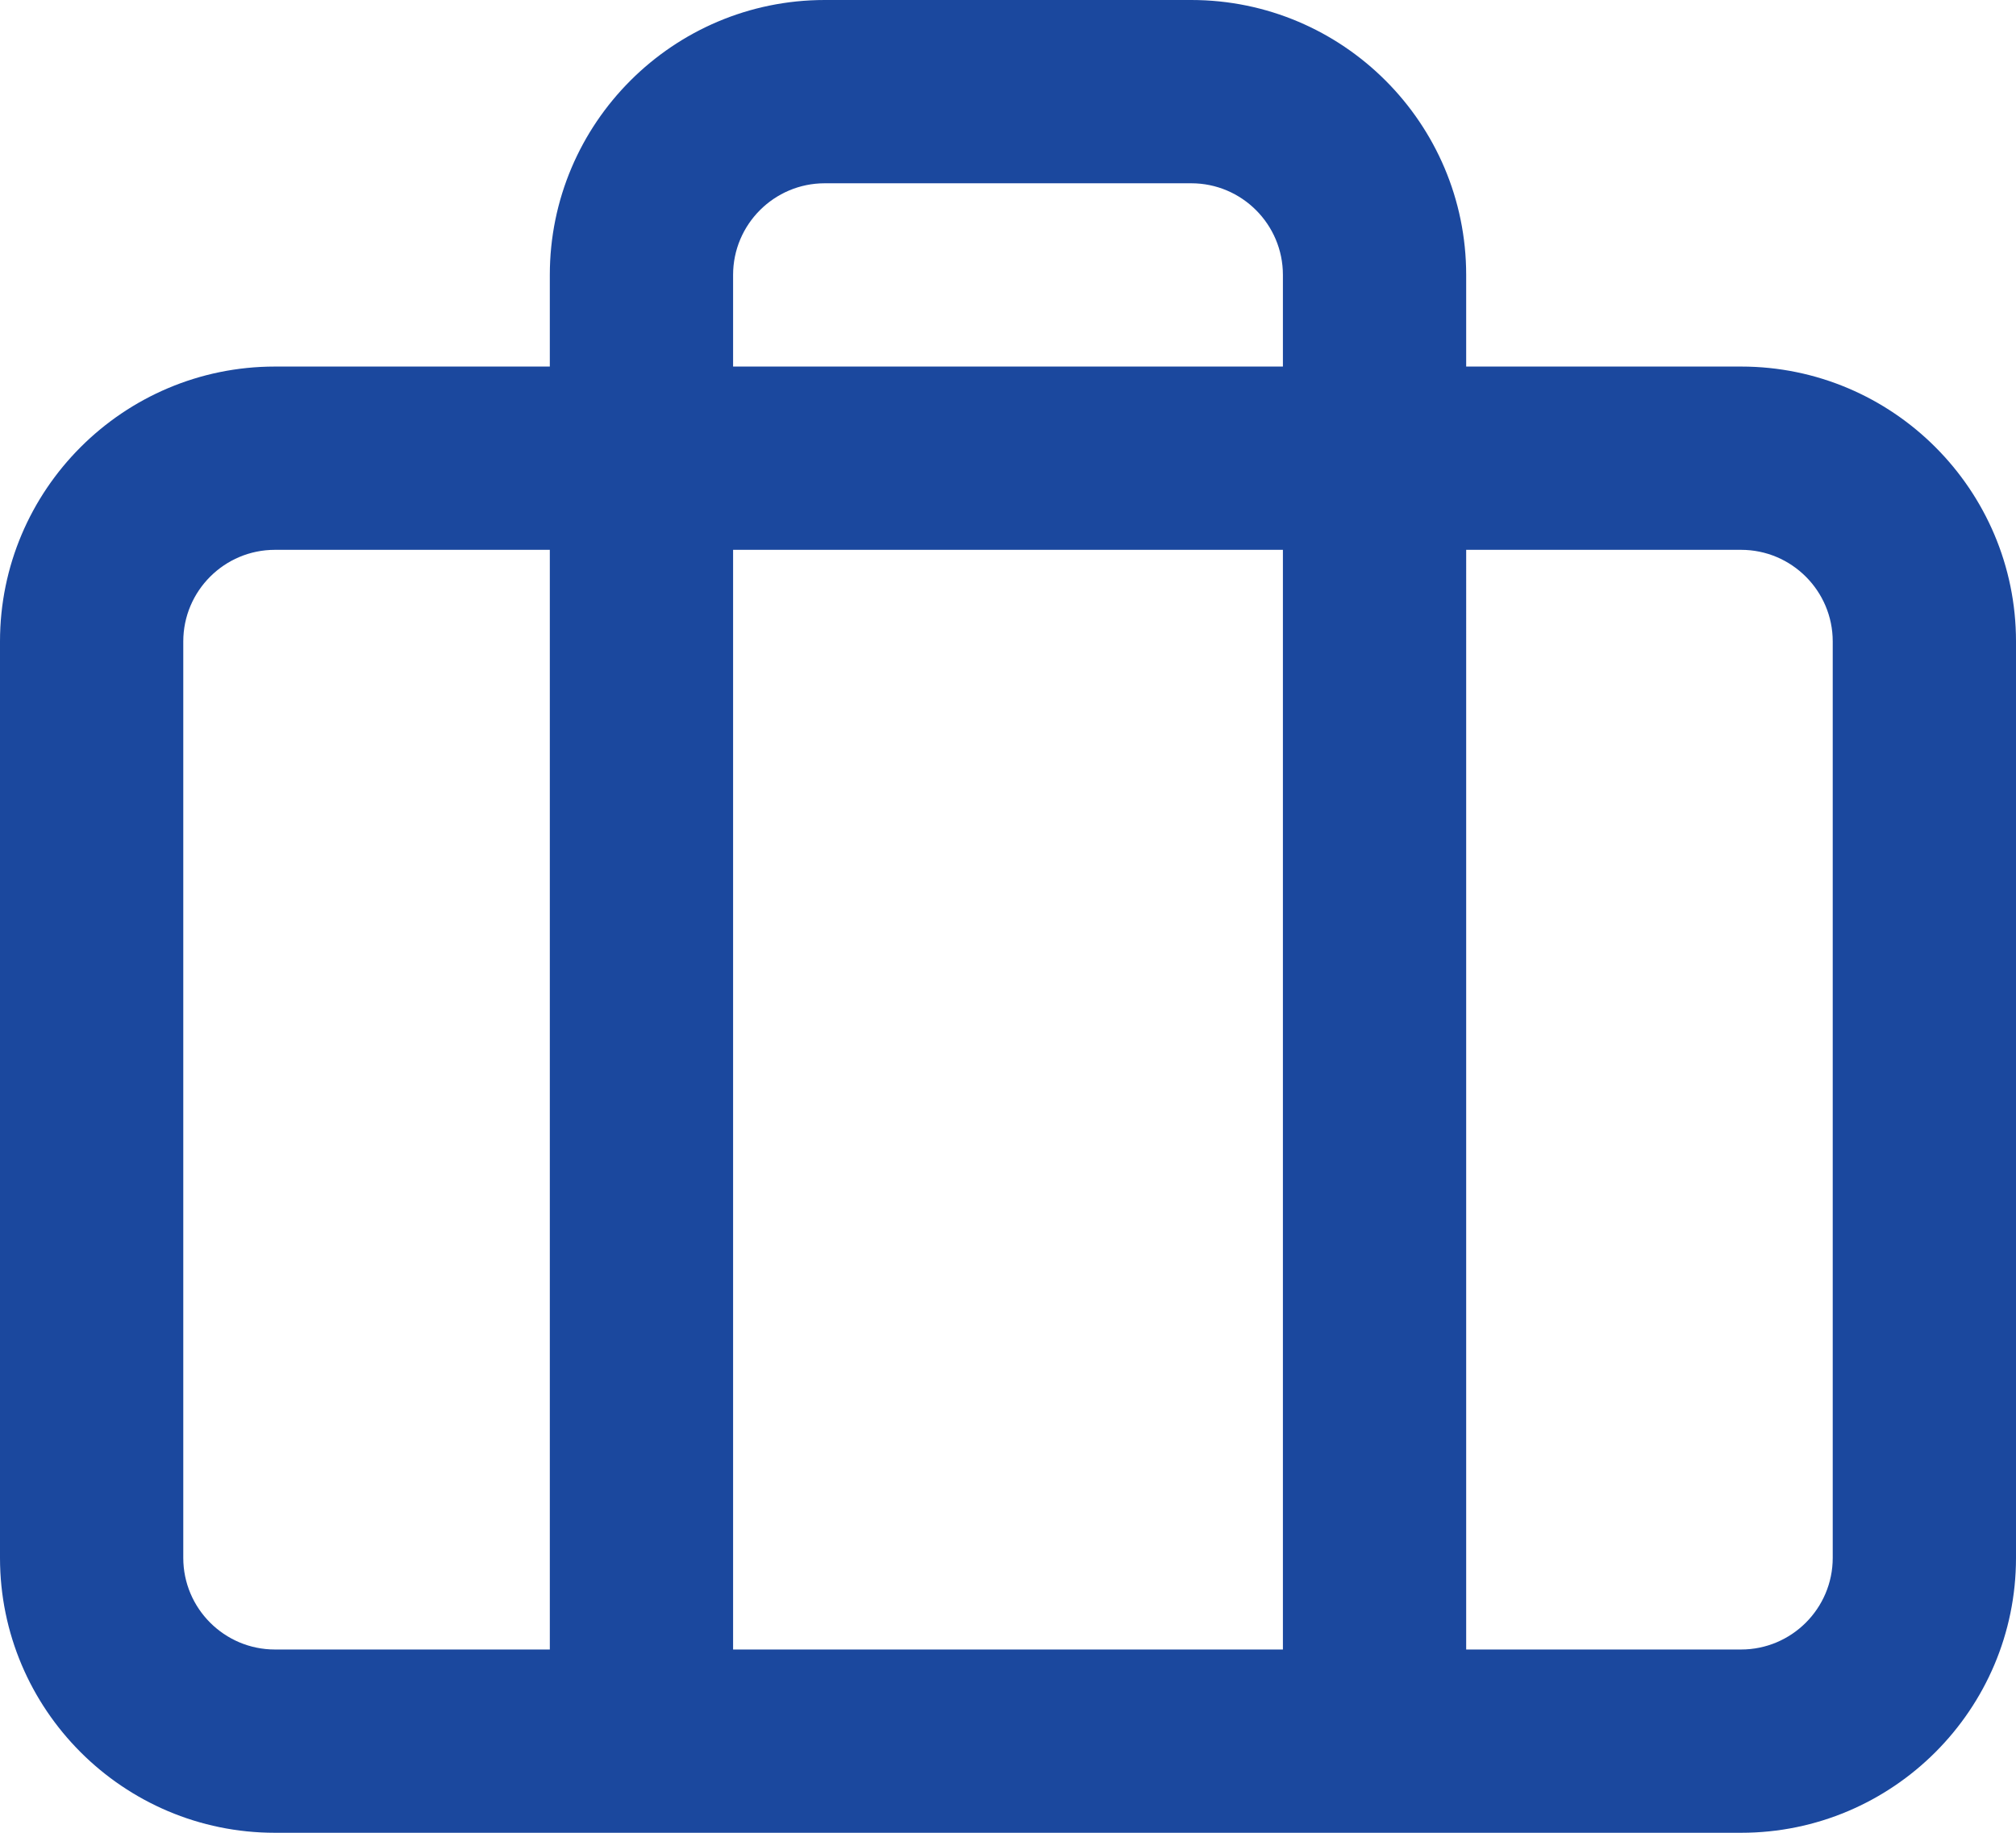 <svg xmlns="http://www.w3.org/2000/svg" id="Layer_2" data-name="Layer 2" viewBox="0 0 266.86 242.6"><defs><style>      .cls-1 {        fill: #1b489e;      }    </style></defs><g id="Layer_1-2" data-name="Layer 1"><path class="cls-1" d="M230.47,48.52h-36.39v-12.13c0-20.07-16.32-36.39-36.39-36.39h-48.52c-20.07,0-36.39,16.32-36.39,36.39v12.13h-36.39C16.32,48.52,0,64.84,0,84.91v121.3c0,20.07,16.32,36.39,36.39,36.39h194.08c20.07,0,36.39-16.32,36.39-36.39v-121.3c0-20.07-16.32-36.39-36.39-36.39ZM97.04,36.39c0-6.69,5.44-12.13,12.13-12.13h48.52c6.69,0,12.13,5.44,12.13,12.13v12.13h-72.78v-12.13ZM169.82,72.78v145.56h-72.78V72.78h72.78ZM24.26,206.21v-121.3c0-6.69,5.44-12.13,12.13-12.13h36.39v145.56h-36.39c-6.69,0-12.13-5.44-12.13-12.13ZM242.6,206.21c0,6.69-5.44,12.13-12.13,12.13h-36.39V72.78h36.39c6.69,0,12.13,5.44,12.13,12.13v121.3Z"></path></g></svg>